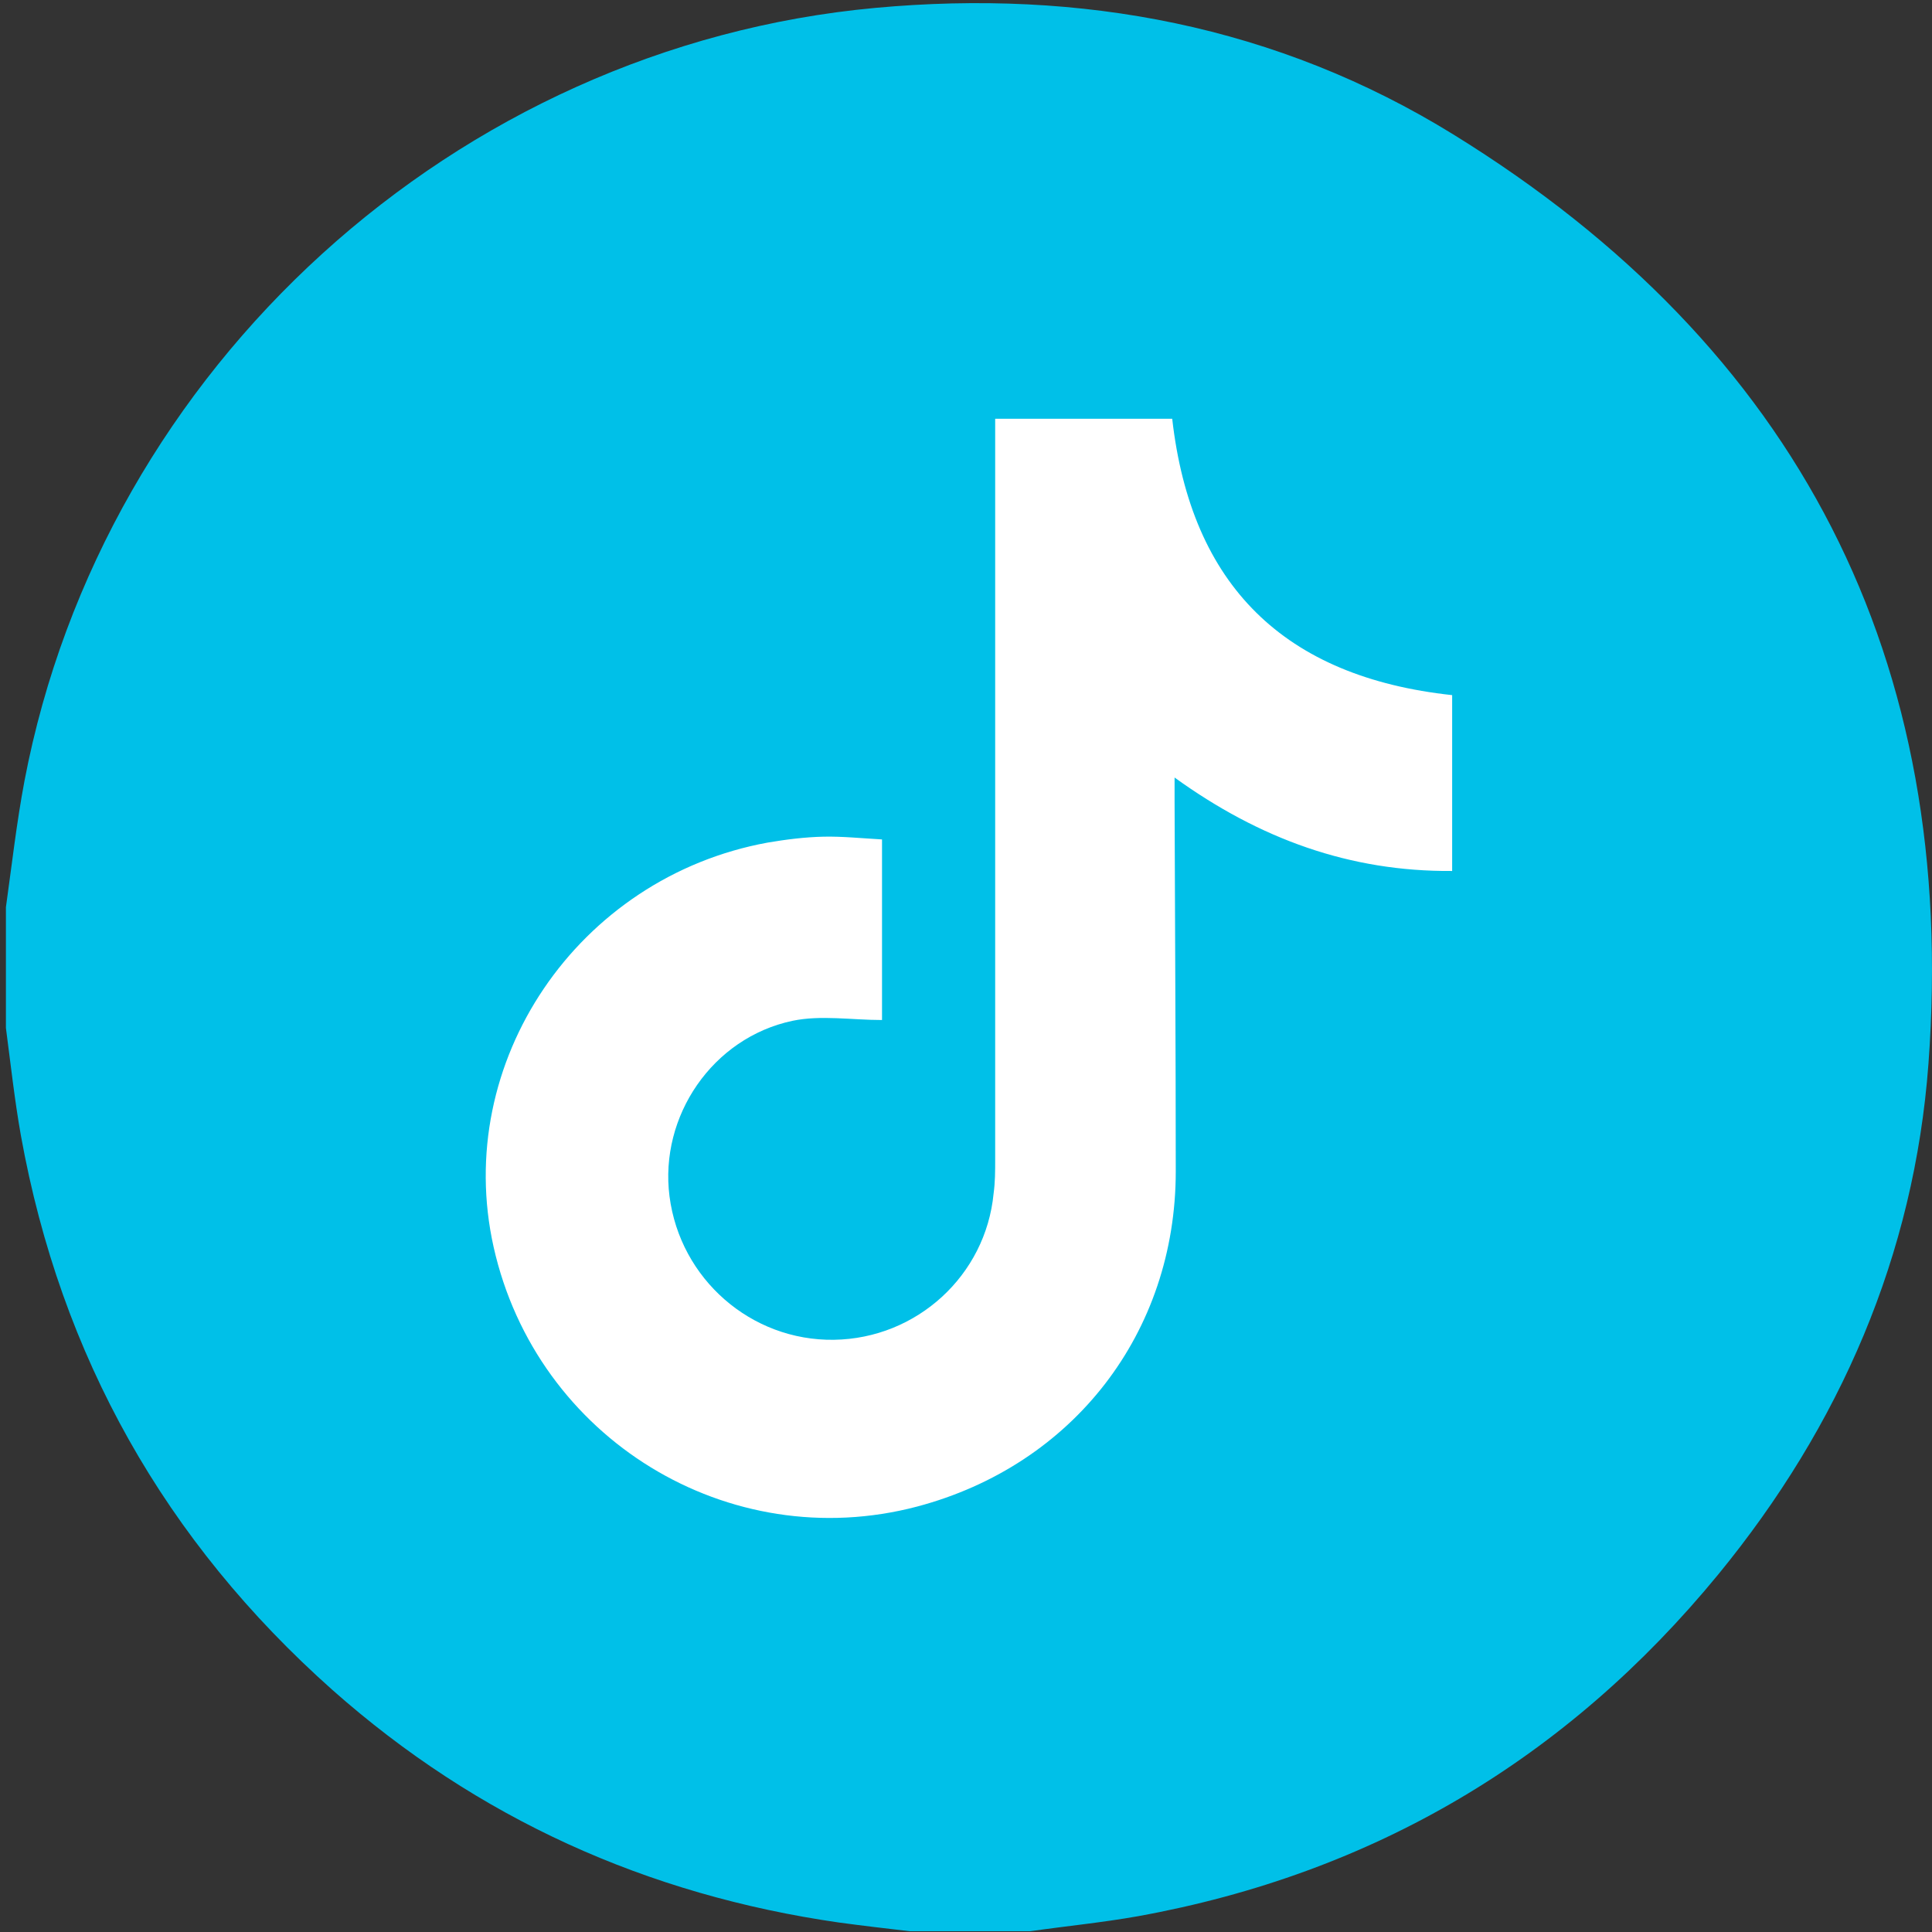 <?xml version="1.0" encoding="UTF-8"?>
<svg xmlns="http://www.w3.org/2000/svg" xmlns:xlink="http://www.w3.org/1999/xlink" version="1.1" viewBox="0 0 490 490">
  <rect x="0" y="0" width="490" height="490" fill="#333333" stroke="none"/>
  <defs>
    <style>
      .cls-1 {
        fill: none;
      }

      .cls-2 {
        fill: #00c0e8;
      }

      .cls-3 {
        fill: #fff;
      }

      .cls-4 {
        clip-path: url(#clippath);
      }
    </style>
    <clipPath id="clippath">
      <rect class="cls-1" x="1.5" y=".8" width="488.5" height="489"/>
    </clipPath>
  </defs>
  <!-- Generator: Adobe Illustrator 28.6.0, SVG Export Plug-In . SVG Version: 1.2.0 Build 709)  -->
  <g>
    <g id="Layer_1">
      <ellipse class="cls-3" cx="247" cy="244.5" rx="234" ry="231.5"/>
      <g class="cls-4">
        <path class="cls-2" d="M223.7,212.9c-5.3-.3-10.1-.8-14.8-.7-4.7.1-9.5.7-14.2,1.5-48.2,8.8-80,55.7-69.5,102.6,10.9,48.6,59.6,78.4,107.4,65.8,39.6-10.5,65.6-44.1,65.6-85,0-31.3-.2-62.7-.3-94,0-1.7,0-3.4,0-5.9,21.6,15.6,44.5,23.9,70.4,23.7v-44.6c-42.6-4.6-66.2-27.8-71-70.1h-44.9c0,2.4,0,4.5,0,6.5,0,60.5,0,120.9,0,181.4,0,2.9,0,5.7-.4,8.6-2,20.8-19.5,36.8-40.5,37.1-21,.3-39-15.4-41.7-36.4-2.6-20.3,10.9-40.2,31.2-44.5,7.2-1.5,15-.2,22.7-.2v-45.7ZM261.3,489.8h-30.6c-6-.7-12-1.4-17.9-2.2-48.7-7-91.7-26.4-128.5-59C41.9,390.9,15.4,344,5.3,288c-1.6-9-2.6-18.2-3.8-27.3v-30.6c1.5-10.7,2.7-21.4,4.7-32C26.2,93.1,115.7,11.8,222,2c52.2-4.8,101.9,4.5,146.6,32.1,87.5,54,128.1,133.2,120.5,235.7-3.6,48.5-22.4,91.8-53.3,129.5-38.4,46.8-87.5,75.9-147.2,86.7-9,1.6-18.2,2.5-27.3,3.8"/>
      </g>
    </g>
  </g>
</svg>